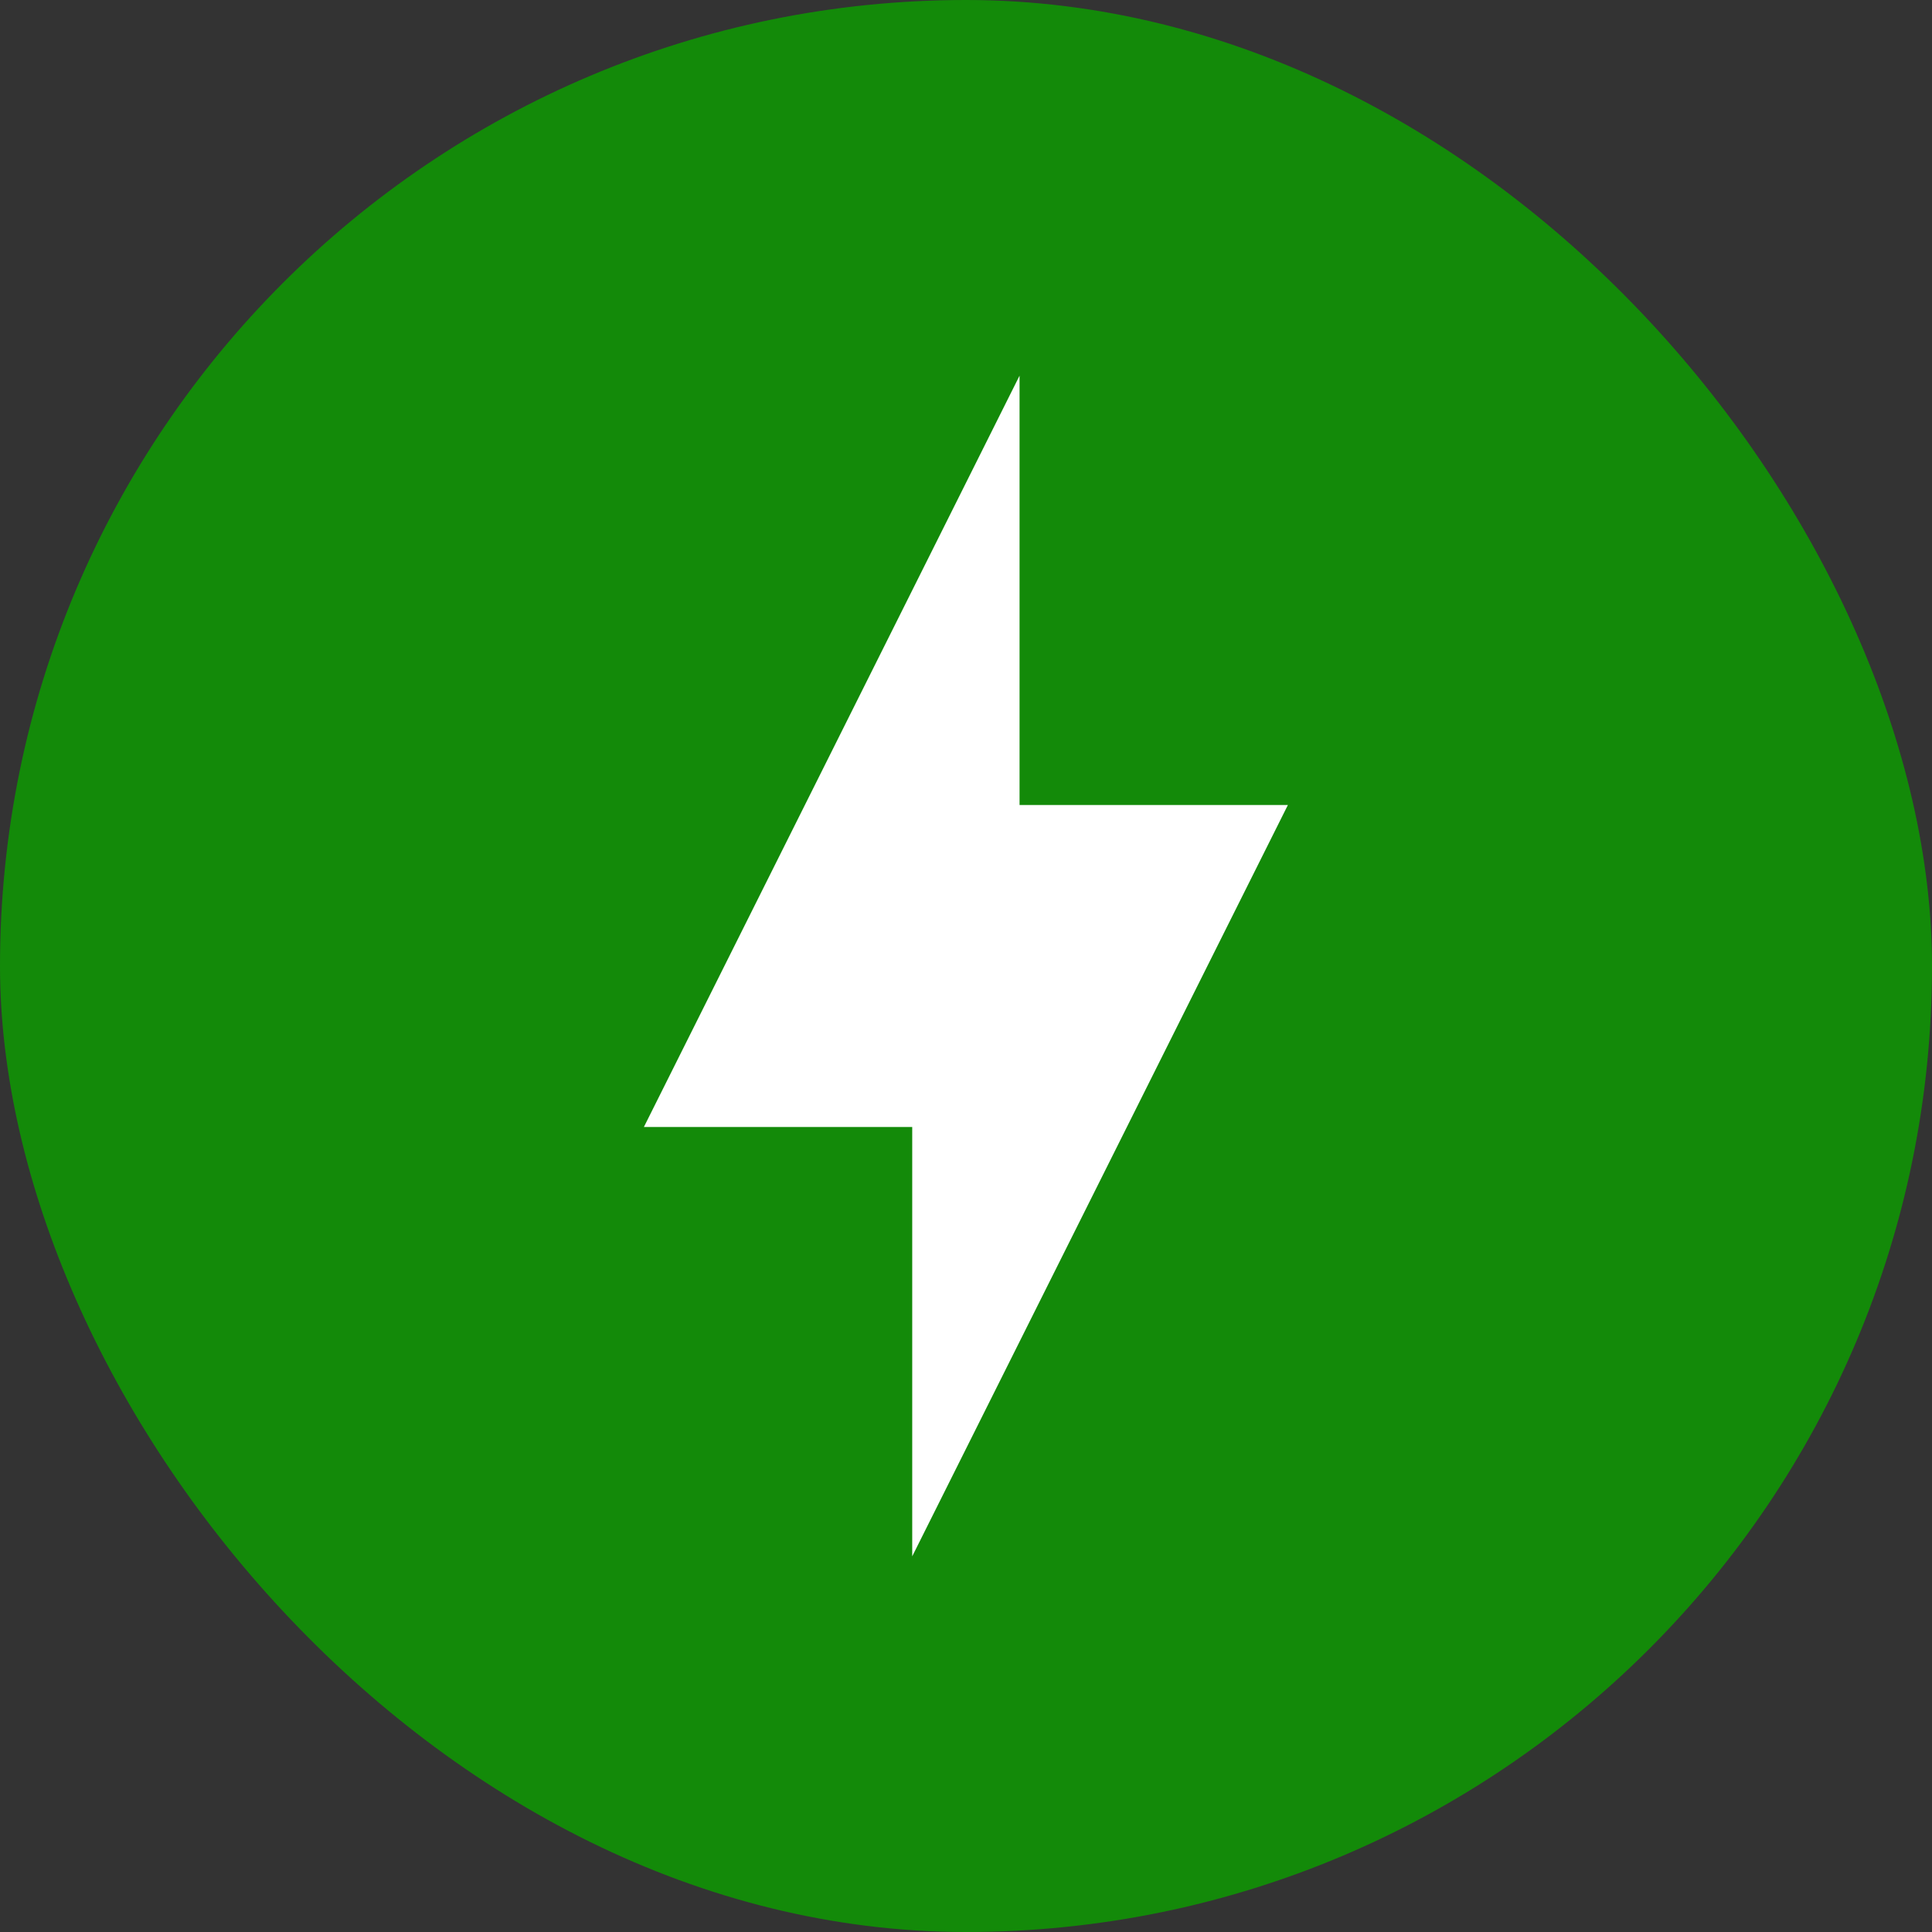 <svg width="36" height="36" viewBox="0 0 36 36" fill="none" xmlns="http://www.w3.org/2000/svg">
<rect x="0" y="0" width="36" height="36" fill="#333333" stroke="none"/>
<rect width="36" height="36" rx="18" fill="#138A09"/>
<path d="M16.998 21H11.998L18.998 7V15H23.998L16.998 29V21Z" fill="white"/>
</svg>
